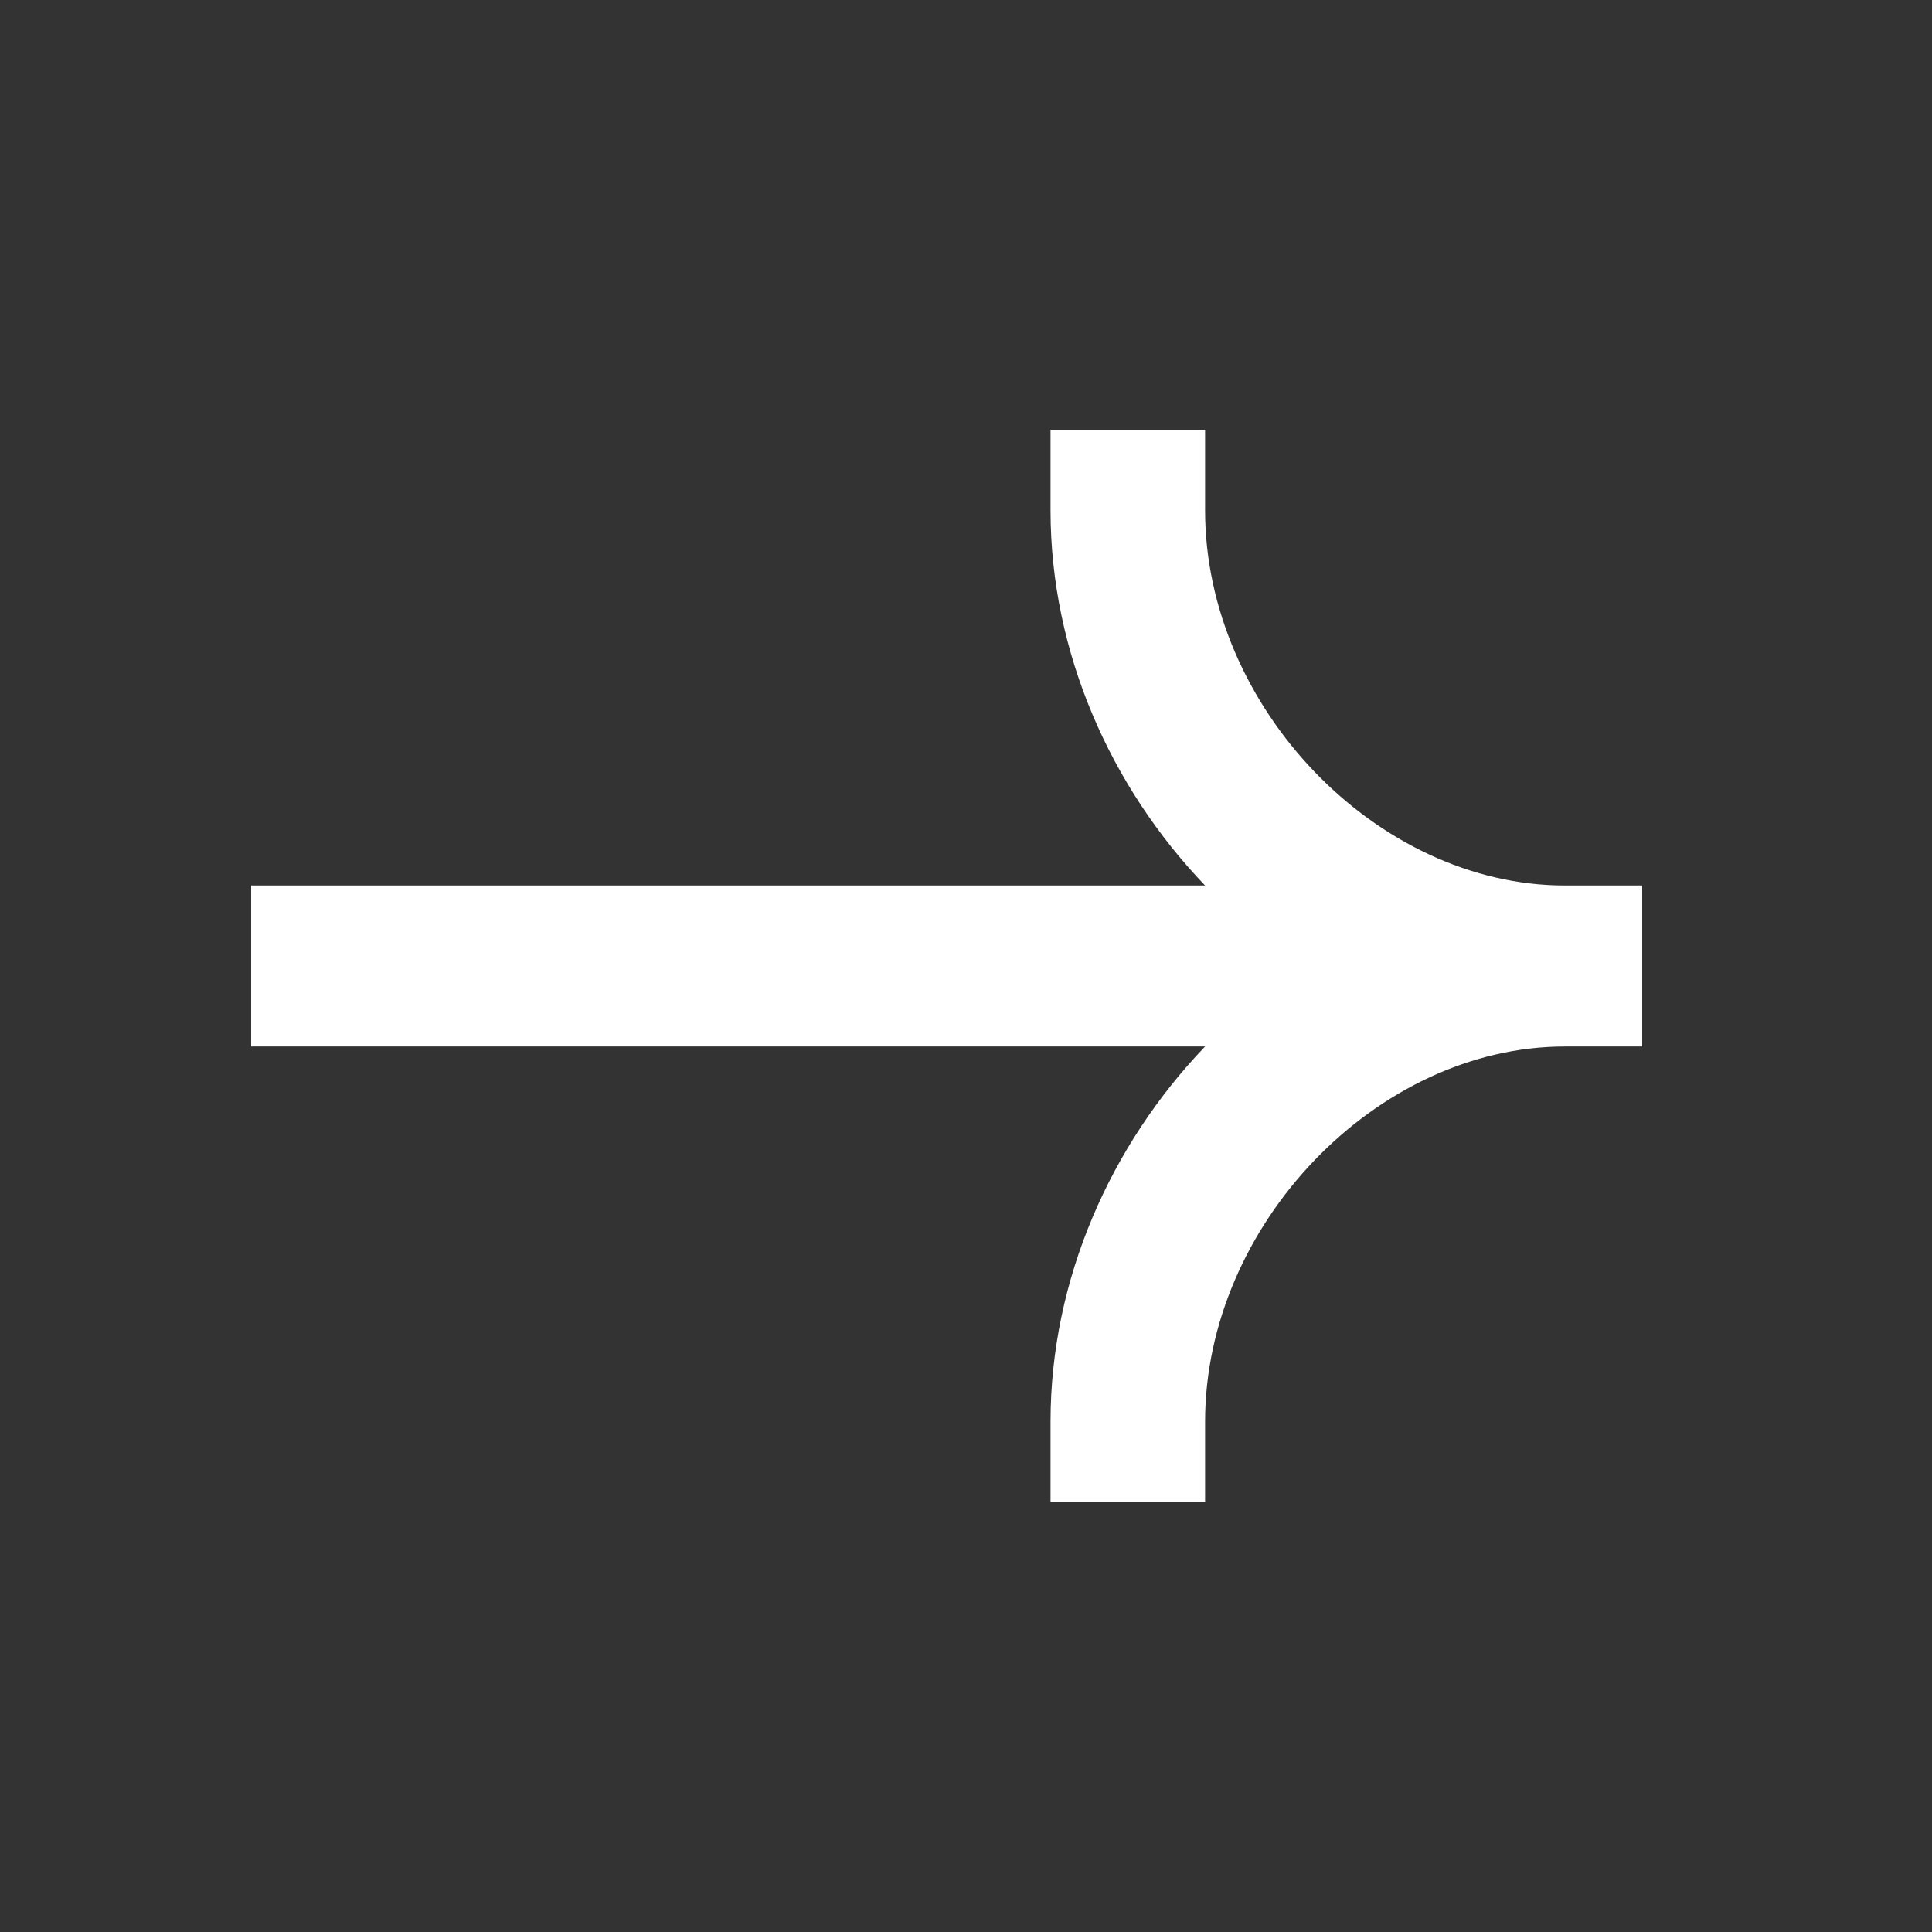 <?xml version="1.0" encoding="UTF-8"?>
<svg id="Layer_1" data-name="Layer 1" xmlns="http://www.w3.org/2000/svg" viewBox="0 0 24 24">
  <rect x="0" y="0" width="24" height="24" fill="#333333" stroke="none"/>
  <defs>
    <style>
      .cls-1 {
        fill: #fff;
        fill-rule: evenodd;
      }
    </style>
  </defs>
  <path class="cls-1" d="M19.44,11c-2.34,0-4.47-2.22-4.47-4.66v-1h-1.92v1c0,1.77.75,3.44,1.92,4.66H3.12v2h11.85c-1.17,1.22-1.92,2.89-1.92,4.66v1h1.92v-1c0-2.44,2.13-4.66,4.47-4.66h.96v-2h-.96Z"/>
</svg>